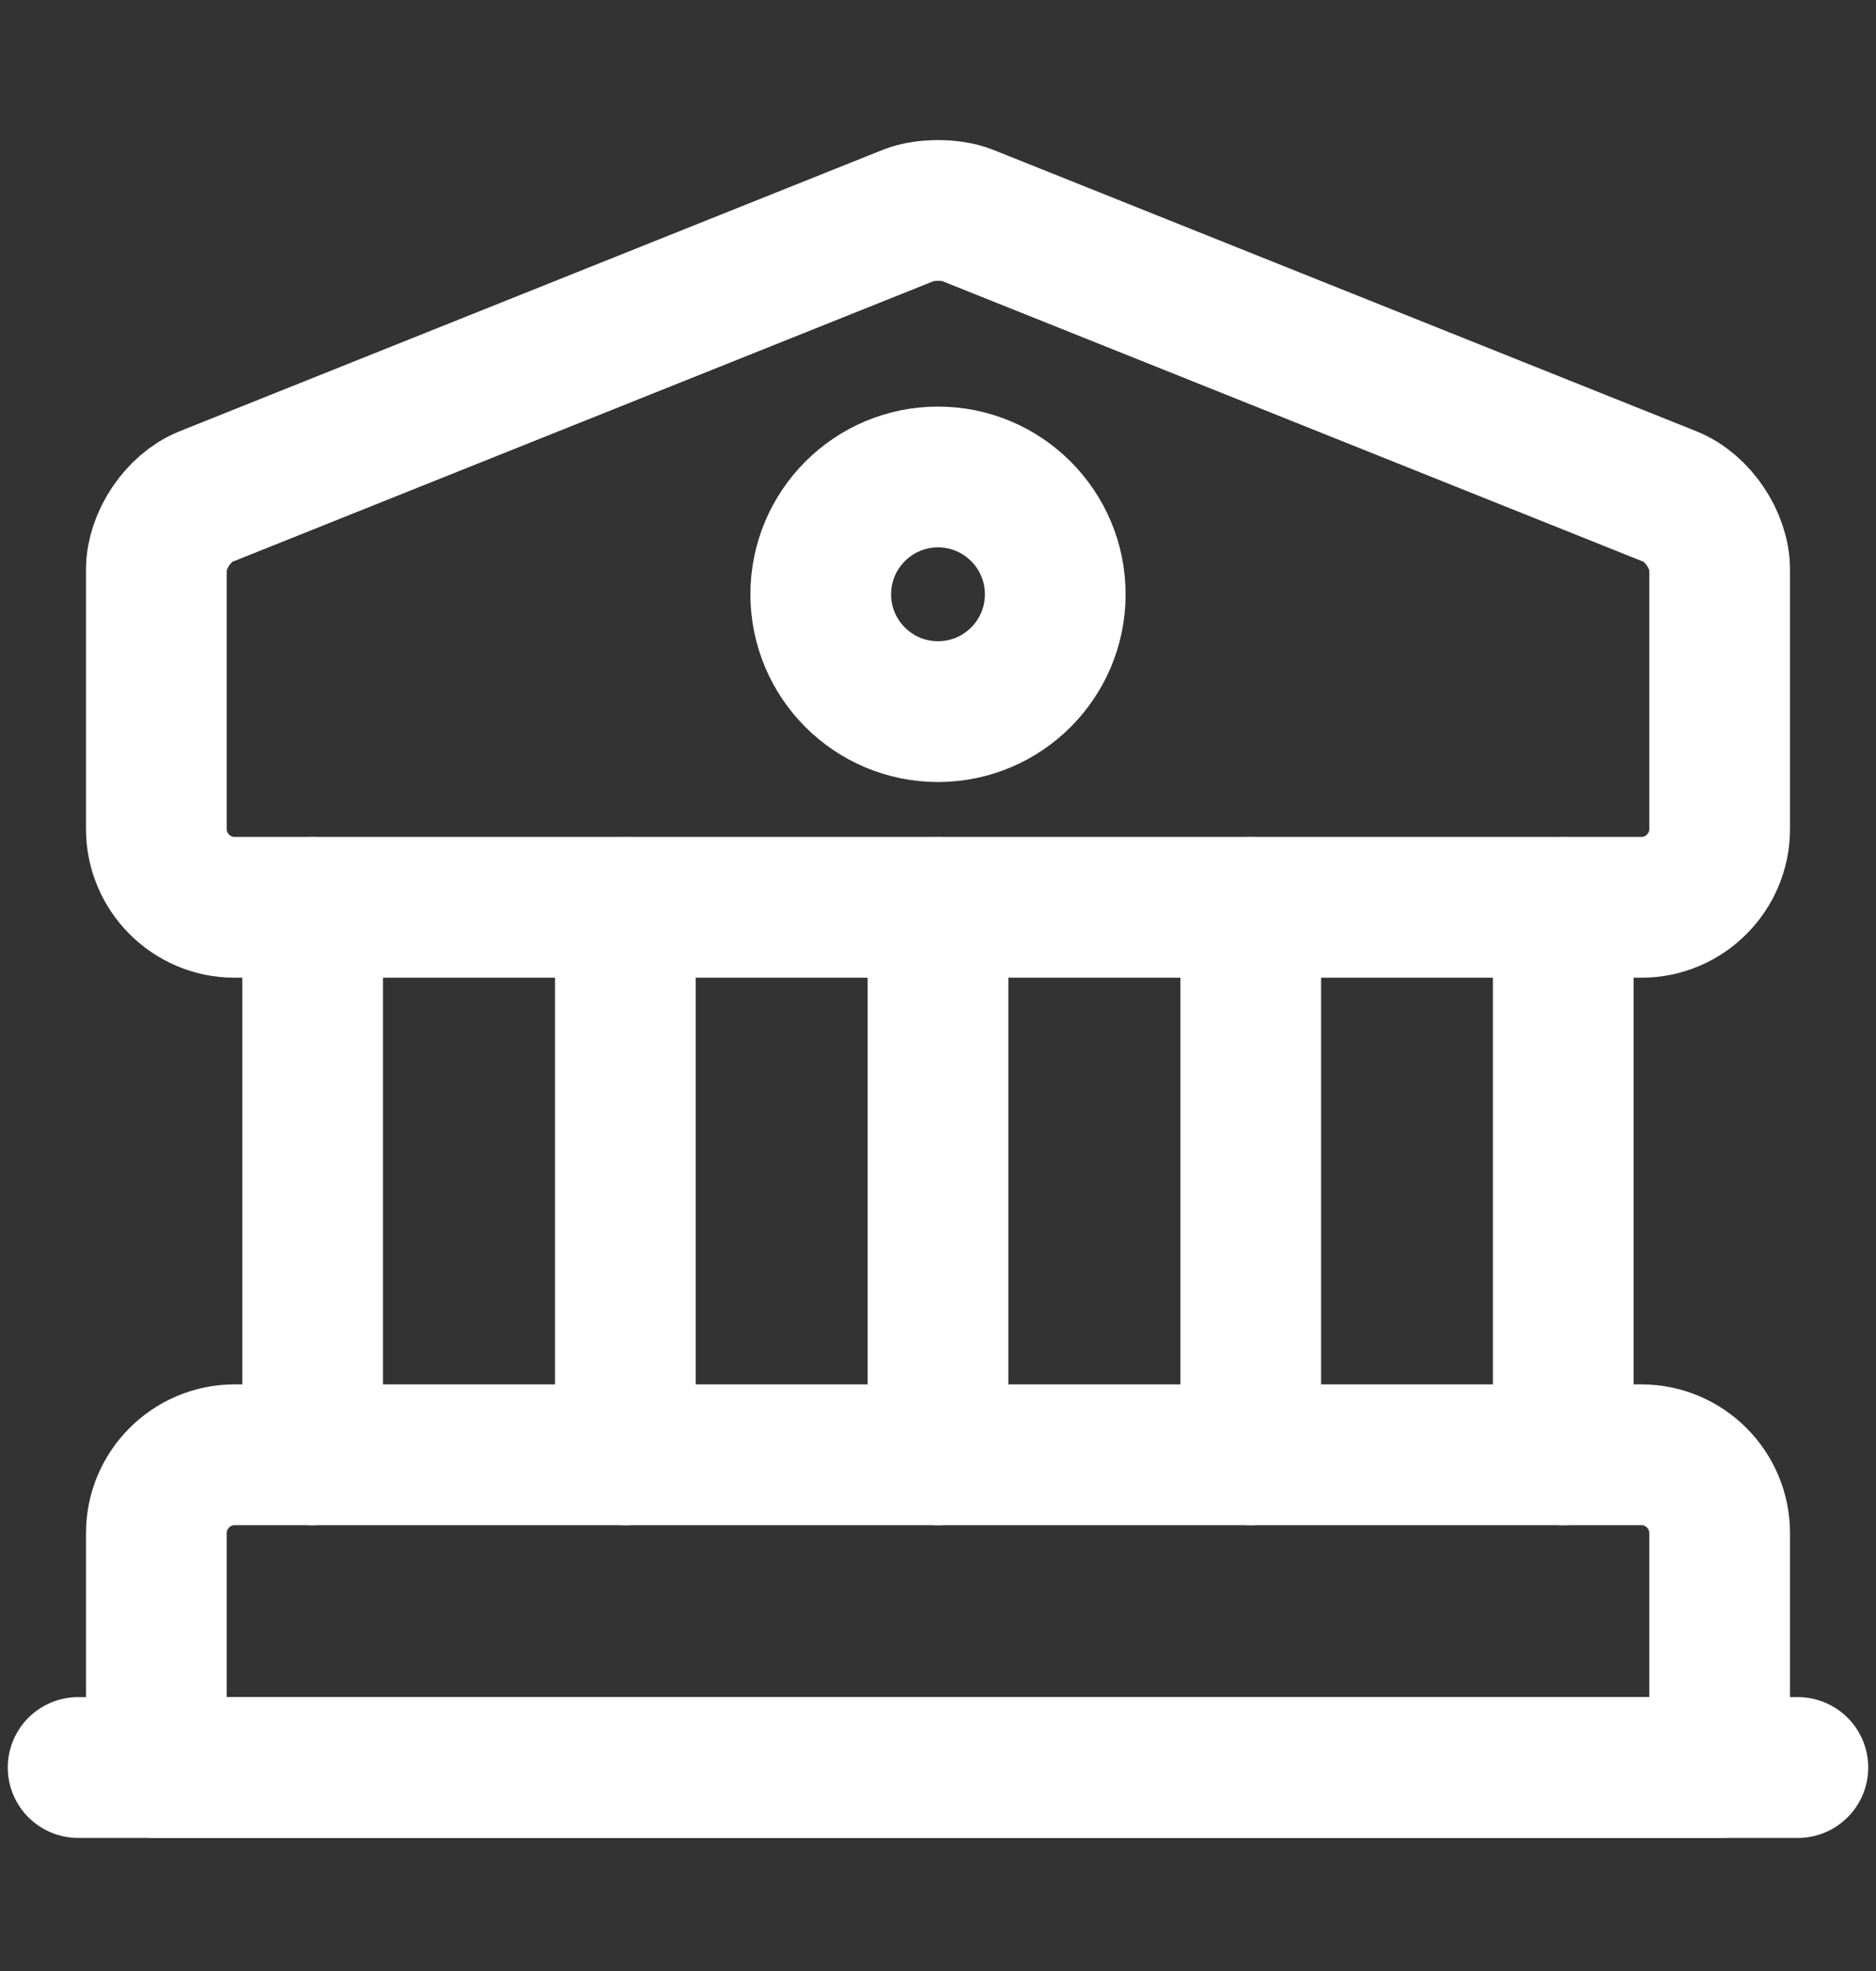 <svg width="20" height="21" viewBox="0 0 20 21" fill="none" xmlns="http://www.w3.org/2000/svg">
<rect x="0" y="0" width="20" height="21" fill="#333333" stroke="none"/>
<path d="M10.308 2.292L17.808 5.292C18.1 5.409 18.333 5.759 18.333 6.067V8.834C18.333 9.292 17.958 9.667 17.5 9.667H2.5C2.042 9.667 1.667 9.292 1.667 8.834V6.067C1.667 5.759 1.9 5.409 2.192 5.292L9.692 2.292C9.858 2.226 10.142 2.226 10.308 2.292Z" stroke="white" stroke-width="1.5" stroke-miterlimit="10" stroke-linecap="round" stroke-linejoin="round"/>
<path d="M18.333 18.833H1.667V16.333C1.667 15.875 2.042 15.5 2.5 15.5H17.5C17.958 15.5 18.333 15.875 18.333 16.333V18.833Z" stroke="white" stroke-width="1.5" stroke-miterlimit="10" stroke-linecap="round" stroke-linejoin="round"/>
<path d="M3.333 15.501V9.668" stroke="white" stroke-width="1.5" stroke-miterlimit="10" stroke-linecap="round" stroke-linejoin="round"/>
<path d="M6.667 15.501V9.668" stroke="white" stroke-width="1.5" stroke-miterlimit="10" stroke-linecap="round" stroke-linejoin="round"/>
<path d="M10 15.501V9.668" stroke="white" stroke-width="1.5" stroke-miterlimit="10" stroke-linecap="round" stroke-linejoin="round"/>
<path d="M13.334 15.501V9.668" stroke="white" stroke-width="1.5" stroke-miterlimit="10" stroke-linecap="round" stroke-linejoin="round"/>
<path d="M16.666 15.501V9.668" stroke="white" stroke-width="1.5" stroke-miterlimit="10" stroke-linecap="round" stroke-linejoin="round"/>
<path d="M0.833 18.832H19.167" stroke="white" stroke-width="1.5" stroke-miterlimit="10" stroke-linecap="round" stroke-linejoin="round"/>
<path d="M10 7.582C10.69 7.582 11.25 7.022 11.25 6.332C11.25 5.642 10.69 5.082 10 5.082C9.31 5.082 8.75 5.642 8.75 6.332C8.75 7.022 9.31 7.582 10 7.582Z" stroke="white" stroke-width="1.5" stroke-miterlimit="10" stroke-linecap="round" stroke-linejoin="round"/>
</svg>
